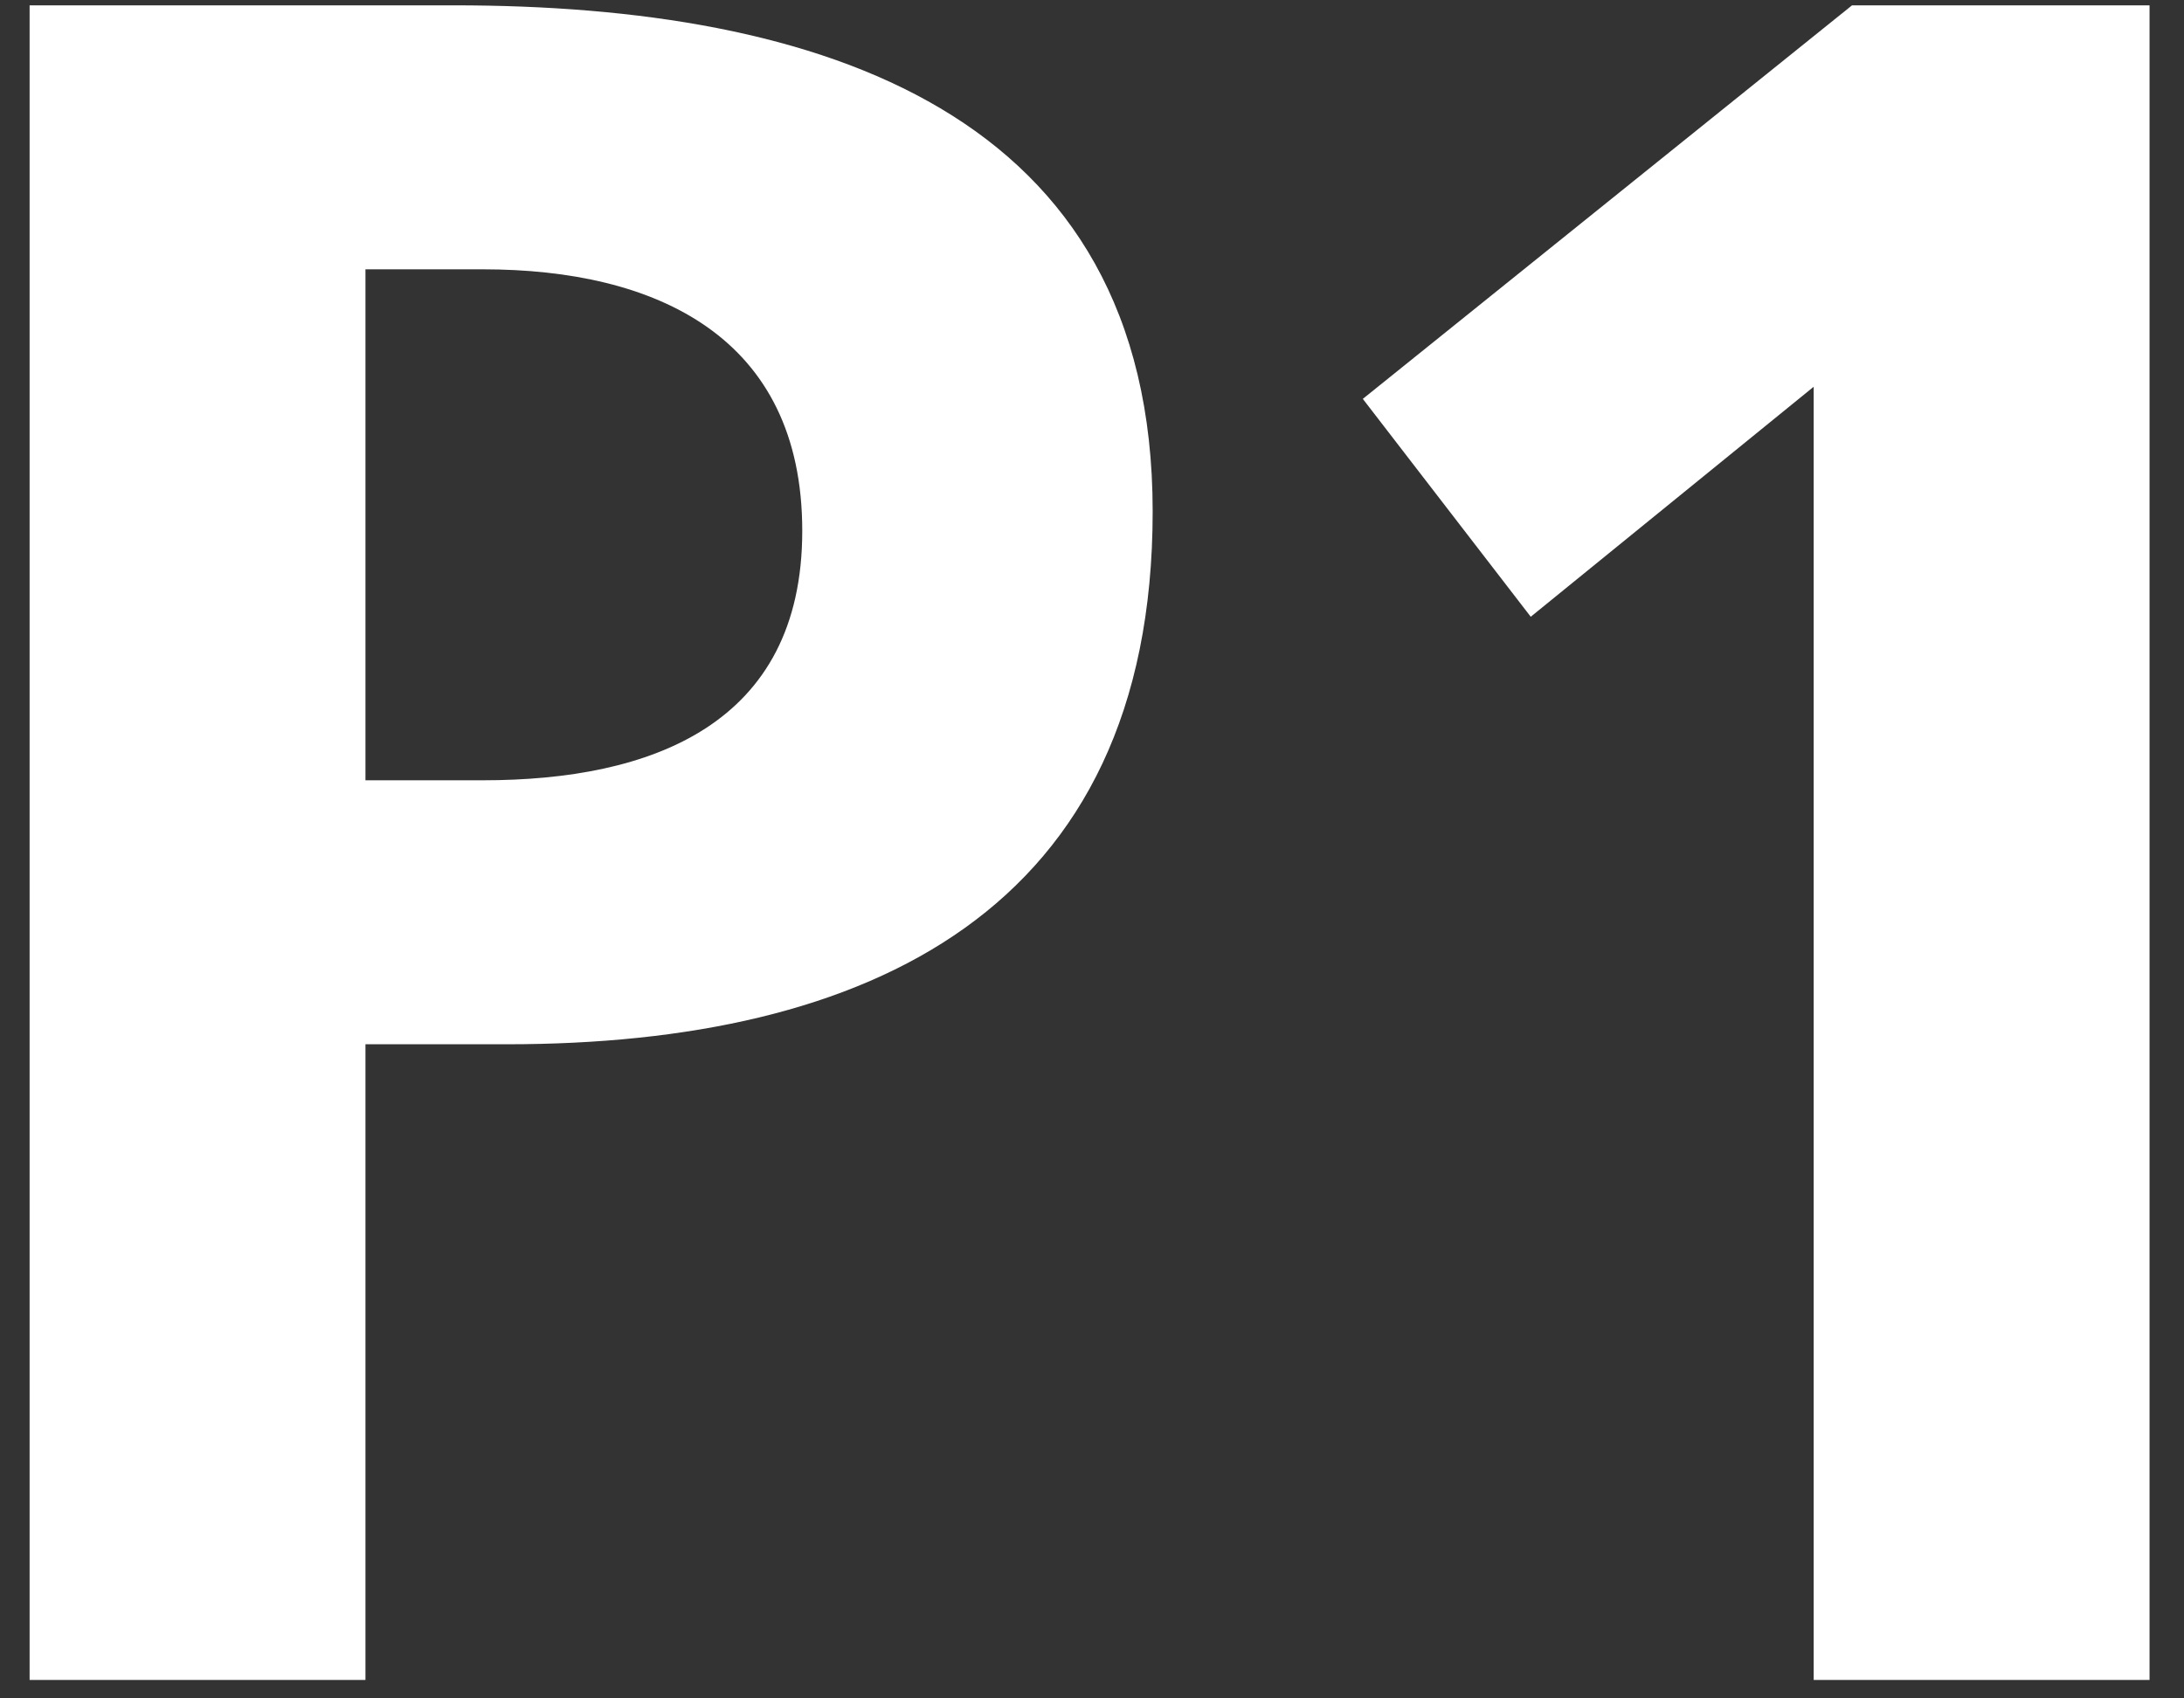 <svg width="45" height="35" viewBox="0 0 45 35" fill="none" xmlns="http://www.w3.org/2000/svg">
<rect x="0" y="0" width="45" height="35" fill="#333333" stroke="none"/>
<path d="M38.16 0.11H44.29V34.62H37.37V7.97L31.54 12.71L28.08 8.22L38.16 0.11Z" fill="white"/>
<path d="M7.53 16.08H9.95C13.41 16.08 16.53 14.94 16.53 10.94C16.53 6.94 13.52 5.55 9.95 5.55H7.53V16.08ZM0.61 0.11H9.36C16.88 0.11 23.75 2.29 23.75 10.54C23.75 18.79 17.86 21.52 10.45 21.52H7.53V34.62H0.61V0.11Z" fill="white"/>
</svg>
